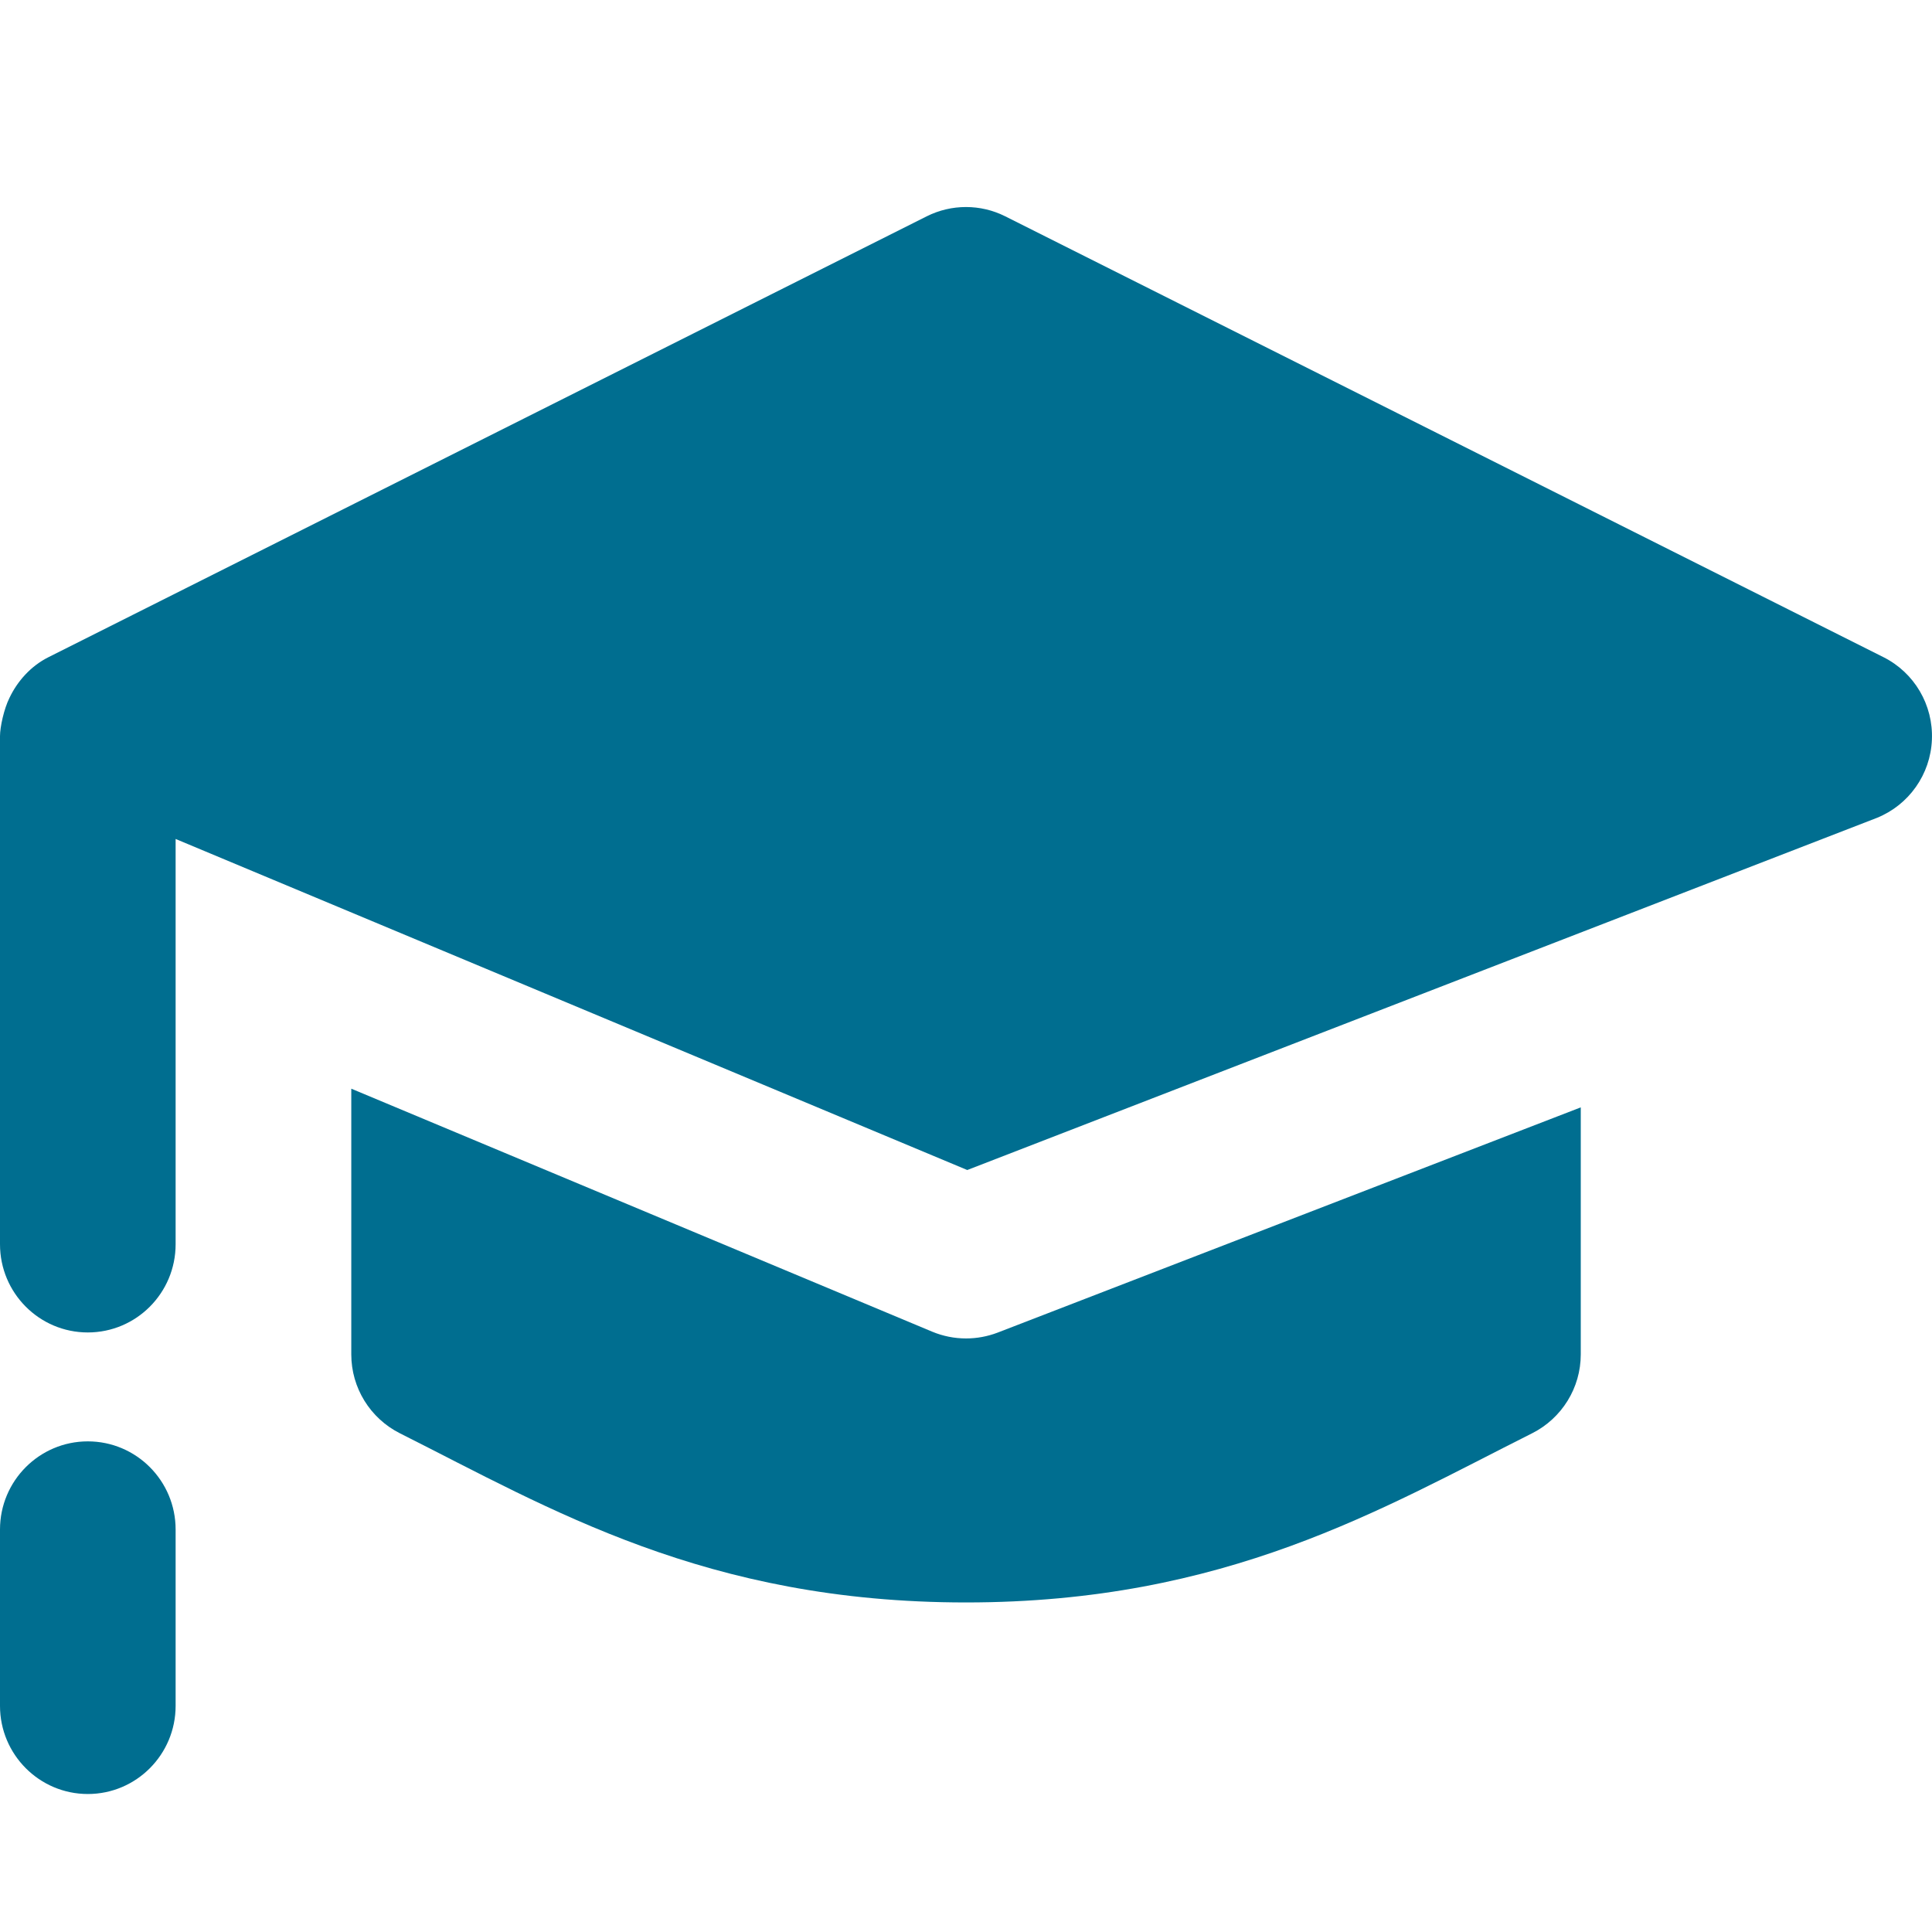 <?xml version="1.0" encoding="UTF-8"?>
<svg width="40px" height="40px" viewBox="0 0 40 40" version="1.1" xmlns="http://www.w3.org/2000/svg" xmlns:xlink="http://www.w3.org/1999/xlink">
    <title>icon-professionalexpertise-blue</title>
    <g id="Landing-Page" stroke="none" stroke-width="1" fill="none" fill-rule="evenodd">
        <g id="EFS---D---Pro-Membership-Page" transform="translate(-95, -613)">
            <g id="icon-professionalexpertise-blue" transform="translate(95, 613)">
                <rect id="Rectangle-1-Copy-647" x="0" y="0" width="40" height="40"></rect>
                <g id="Fill-67-+-Fill-68-+-Fill-69" transform="translate(0, 4.286)" fill="#006E90">
                    <path d="M38.995,9.32 L20.813,0.193 C20.302,-0.064 19.698,-0.064 19.186,0.193 L1.004,9.32 C0.636,9.504 0.358,9.82 0.195,10.165 C0.084,10.386 0,10.764 0,10.954 L0,21.475 C0,22.483 0.813,23.301 1.818,23.301 C2.822,23.301 3.636,22.483 3.636,21.475 L3.636,13.084 L20.026,19.938 L38.857,12.648 C39.52,12.381 39.969,11.748 39.998,11.029 C40.028,10.309 39.635,9.641 38.995,9.32" id="Fill-67"></path>
                    <path d="M20,23.425 C19.762,23.425 19.524,23.378 19.3,23.285 L7.273,18.254 L7.273,23.756 C7.273,24.446 7.662,25.077 8.278,25.388 C11.396,26.954 14.609,28.891 20,28.891 C25.387,28.891 28.609,26.95 31.722,25.388 C32.338,25.077 32.728,24.446 32.728,23.756 L32.728,18.641 L20.653,23.305 C20.442,23.385 20.222,23.425 20,23.425" id="Fill-68"></path>
                    <path d="M1.818,25.556 C0.815,25.556 0,26.373 0,27.381 L0,31.032 C0,32.039 0.815,32.857 1.818,32.857 C2.822,32.857 3.636,32.039 3.636,31.032 L3.636,27.381 C3.636,26.373 2.822,25.556 1.818,25.556" id="Fill-69"></path>
                </g>
            </g>
        </g>
    </g>
</svg>